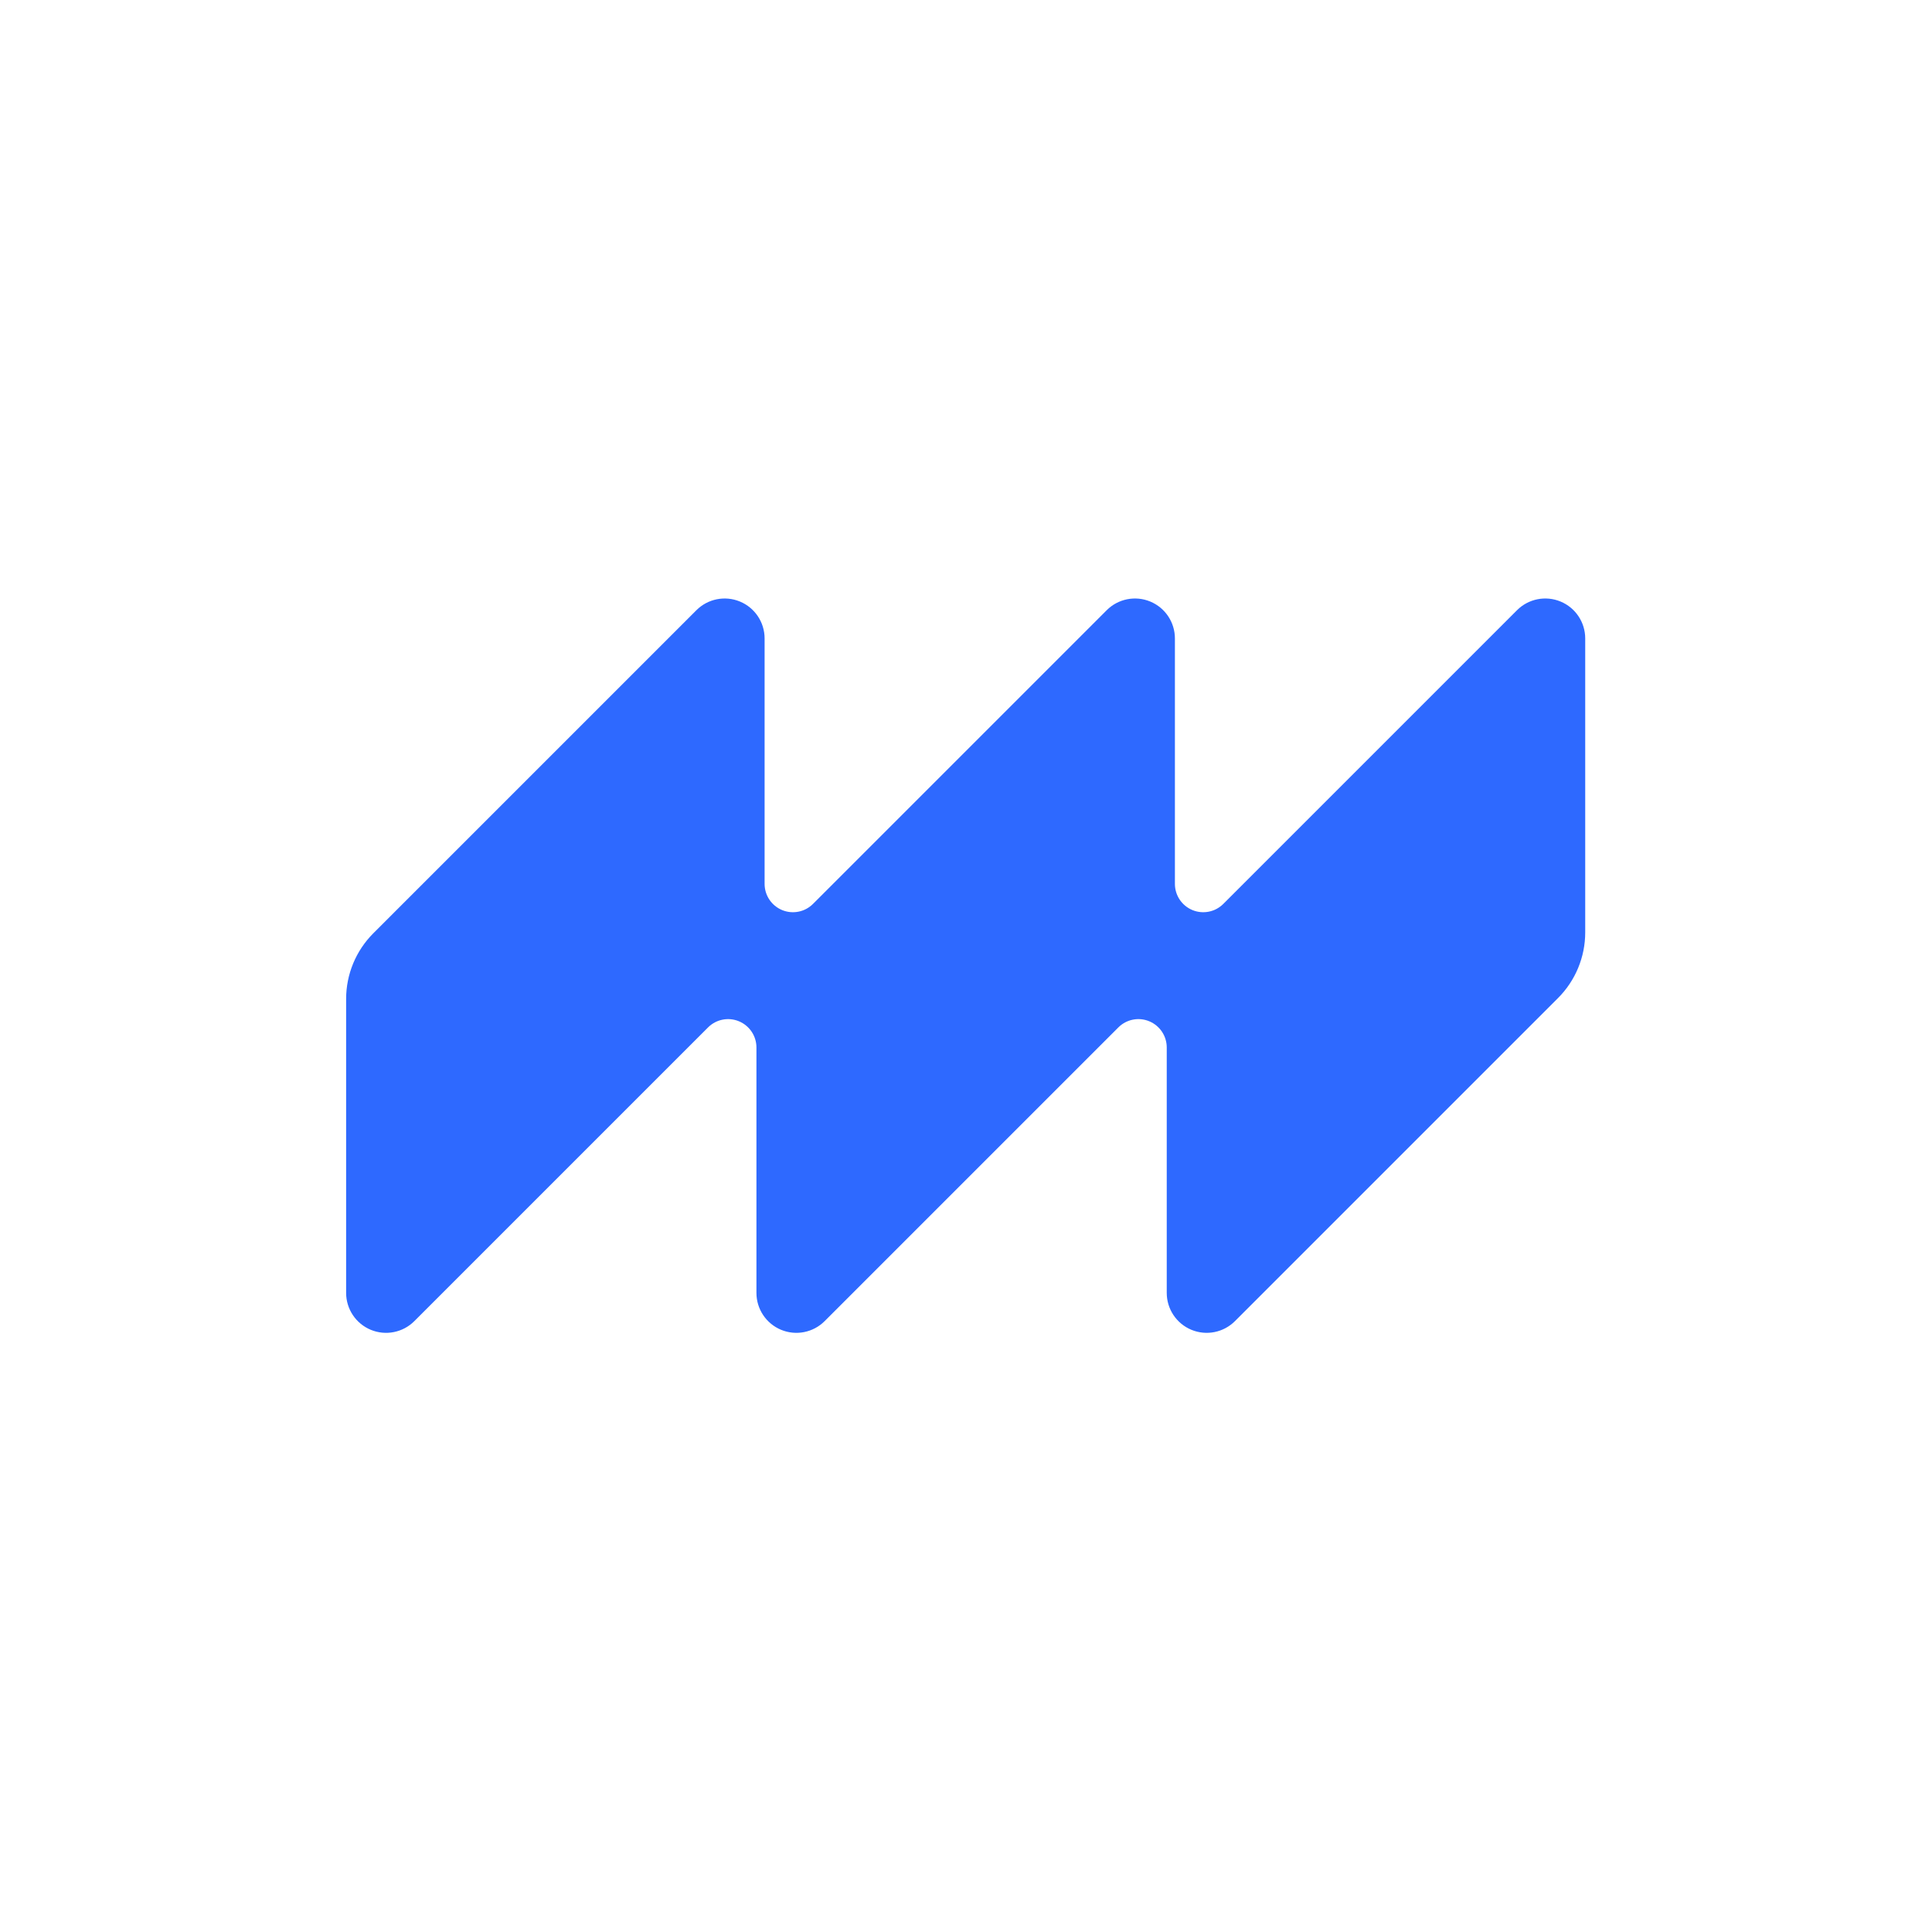 <?xml version="1.0" encoding="UTF-8" standalone="no"?><!DOCTYPE svg PUBLIC "-//W3C//DTD SVG 1.1//EN" "http://www.w3.org/Graphics/SVG/1.1/DTD/svg11.dtd"><svg width="100%" height="100%" viewBox="0 0 1351 1351" version="1.1" xmlns="http://www.w3.org/2000/svg" xmlns:xlink="http://www.w3.org/1999/xlink" xml:space="preserve" xmlns:serif="http://www.serif.com/" style="fill-rule:evenodd;clip-rule:evenodd;stroke-linejoin:round;stroke-miterlimit:2;"><rect id="Artboard3" x="0" y="0" width="1350.54" height="1350.54" style="fill:none;"/><g id="Artboard31" serif:id="Artboard3"><g><path d="M528.956,732.468c-0,-8.017 -4.83,-15.245 -12.237,-18.313c-7.407,-3.068 -15.933,-1.372 -21.602,4.297c-50.901,50.901 -147.376,147.376 -205.389,205.389c-7.99,7.99 -20.006,10.38 -30.445,6.056c-10.439,-4.324 -17.245,-14.51 -17.245,-25.81c-0,-64.874 -0,-159.665 -0,-205.563c-0,-17.215 6.838,-33.725 19.011,-45.898c45.225,-45.225 160.323,-160.323 225.927,-225.927c7.99,-7.99 20.006,-10.38 30.445,-6.056c10.439,4.324 17.245,14.511 17.245,25.81c0,52.718 0,124.693 0,171.619c0,8.017 4.83,15.245 12.237,18.313c7.407,3.068 15.933,1.373 21.602,-4.297c50.901,-50.901 147.376,-147.376 205.389,-205.389c7.99,-7.99 20.006,-10.38 30.445,-6.056c10.439,4.324 17.245,14.511 17.245,25.81c0,52.718 0,124.693 0,171.619c0,8.017 4.83,15.245 12.237,18.313c7.407,3.068 15.933,1.373 21.602,-4.297c50.901,-50.901 147.376,-147.376 205.389,-205.389c7.99,-7.99 20.006,-10.38 30.445,-6.056c10.439,4.324 17.245,14.511 17.245,25.81c0,64.874 0,159.665 0,205.563c0,17.216 -6.838,33.726 -19.011,45.898c-45.225,45.225 -160.323,160.324 -225.927,225.927c-7.99,7.99 -20.005,10.38 -30.445,6.056c-10.439,-4.324 -17.245,-14.51 -17.245,-25.81c-0,-52.718 -0,-124.693 -0,-171.619c-0,-8.017 -4.83,-15.245 -12.237,-18.313c-7.407,-3.068 -15.932,-1.372 -21.602,4.297c-50.901,50.901 -147.376,147.376 -205.389,205.389c-7.99,7.99 -20.006,10.38 -30.445,6.056c-10.439,-4.324 -17.245,-14.51 -17.245,-25.81c-0,-52.718 -0,-124.693 -0,-171.619Z" style="fill:#2e69ff;"/></g></g></svg>